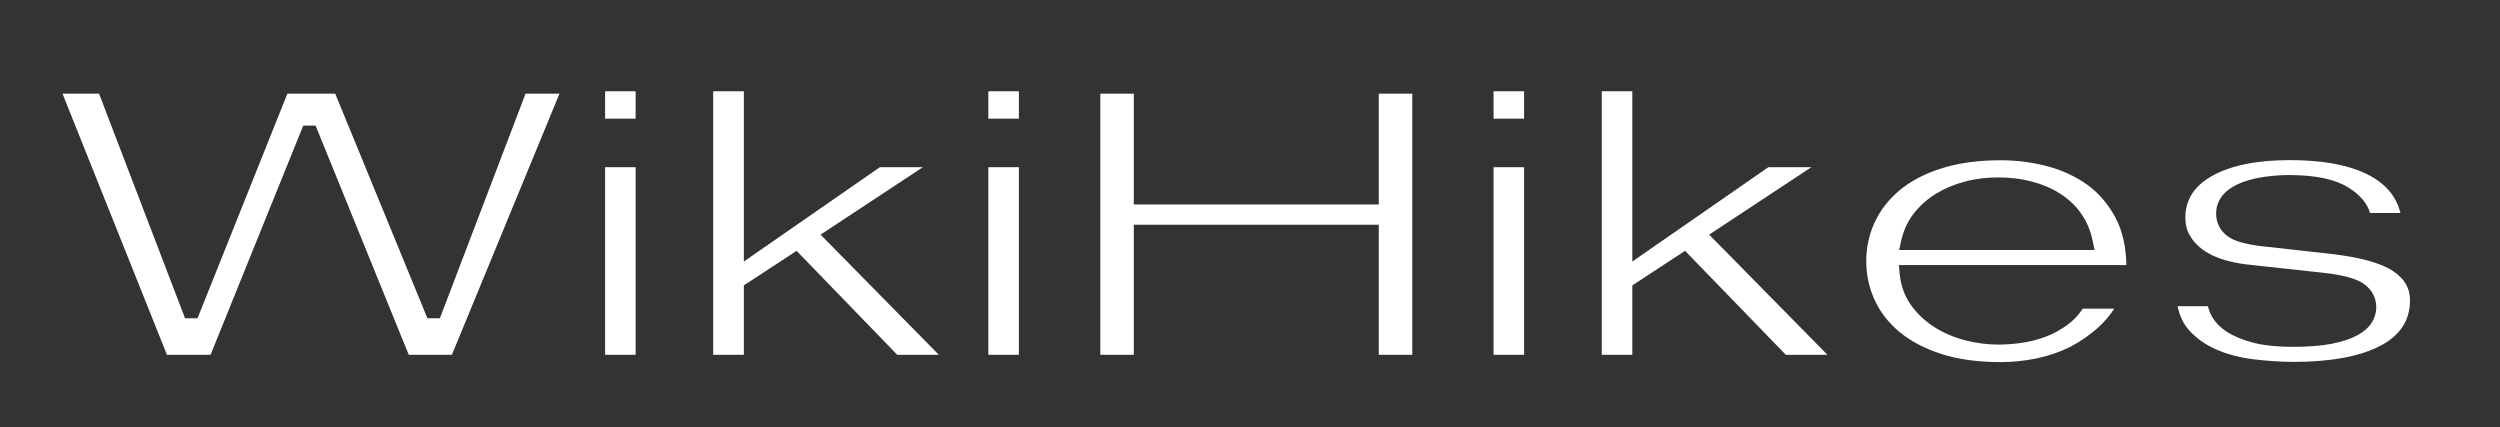 <svg version="1.1" id="Layer_1" xmlns="http://www.w3.org/2000/svg" x="0" y="0" viewBox="0 0 2127.8 363.6" xml:space="preserve"><rect x="0" y="0" width="2127.8" height="363.6" fill="#333333" stroke="none"/><path d="M447.3 79.7l-72.9 191.2h-10.6L285.3 79.7h-40.7l-76.5 191.2h-10.6L84.3 79.7H53.2L142.1 302h37.1l78.9-195.1h10.5L347.9 302h36.7l91.6-222.3zm67.7-2h26V101h-26zm0 64.6h26V302h-26zM763.7 302h35.4L698.4 199.7l87.1-57.4h-36.6l-115.8 80.3V77.7H607V302h26.1v-59.1l44.9-29.4zm77.5-224.3h26V101h-26zm0 64.6h26V302h-26zM1202 302V79.7h-28.5V174H965V79.7h-28.5V302H965V191.3h208.5V302zm69.2-224.3h26V101h-26zm0 64.6h26V302h-26zM1520 302h35.4l-100.7-102.3 87-57.4h-36.6l-115.8 80.3V77.7h-26V302h26v-59.1l44.9-29.4zm266.5-23.9c4.9-4.5 9.2-9.7 13-15.4h-26.8c-3.6 5.4-7.9 10-12.9 13.7-5.9 4.3-12.2 7.8-19 10.3-6.7 2.5-13.6 4.2-20.6 5.2-6.8.9-13.3 1.4-19.2 1.4-9.4 0-19-1.2-28.5-3.7-9.6-2.5-18.5-6.3-26.3-11.3-7.9-5.1-14.6-11.4-19.9-18.9-5.4-7.7-8.6-16.7-9.5-26.8l-.6-7h193.6c-.3-15.8-3.4-29.3-9.3-40.4-6.2-11.6-14.3-21-24.2-28.1-10-7.1-21.5-12.4-34.1-15.7-12.8-3.3-26-5-39.1-5-19.7 0-36.9 2.4-51.3 7.1-14.2 4.6-26.2 10.9-35.4 18.8-9.2 7.8-16.2 16.9-20.9 27.1-4.7 10.2-7.1 21.3-7.1 32.9 0 11.6 2.4 22.7 7.1 32.9 4.6 10.2 11.7 19.3 20.9 27.1 9.3 7.8 21.2 14.1 35.4 18.8 14.4 4.7 31.7 7.1 51.3 7.1 9.8 0 20-1.1 30.1-3.1 10-2.1 19.7-5.4 28.7-9.8 8.8-4.6 17.2-10.4 24.6-17.2zm-168.4-73c1.8-8.6 5.4-16.4 10.6-23.2 5.1-6.6 11.5-12.4 19-17 7.4-4.5 15.7-8 24.8-10.4 9-2.4 18.6-3.5 28.5-3.5s19.5 1.2 28.3 3.5c9 2.4 17.1 5.8 24.1 10.3 7.1 4.5 13.2 10.2 17.9 17 4.8 6.8 8.1 14.6 9.8 23.3l1.6 7.7h-166.3l1.7-7.7zm426.7 73.1c4.2-6.3 6.4-13.9 6.4-22.8 0-10-4.6-18-14-24.4-10.2-7-28.1-12-53.2-14.9l-56.8-6.3c-15.9-1.7-26-4.6-31.7-9.1-6.1-4.7-9.3-11.2-9.3-18.8 0-6.7 2.3-12.4 6.8-17.1 4-4.1 9.3-7.4 15.6-9.7 5.8-2.2 12.3-3.7 19.4-4.7 6.9-.9 13.7-1.4 20.4-1.4 22.4 0 39 3.5 50.5 10.7 9.8 6.1 15.9 13.4 18.3 21.6h25.9c-1.2-4.8-3.1-9.3-5.7-13.5-3.8-6.2-9.5-11.7-16.9-16.3-7.6-4.7-17.3-8.5-29-11.1-12-2.7-26.3-4.1-42.8-4.1-28.2 0-50.5 4.6-66.4 13.7-15 8.6-22.3 20.2-22.3 35.5 0 5.6 1.2 10.5 3.8 14.9 2.6 4.6 6.2 8.5 10.6 11.8 4.6 3.4 10 6.1 16.2 8.2 6.4 2.1 13.2 3.6 20.1 4.5l66 7.2c17.7 1.9 28.9 5 35.3 9.6 6.9 4.9 10.5 11.9 10.5 20 0 4.2-1.2 8.4-3.6 12.5-2.5 4.2-6.7 8-12.6 11.2-5.5 3-12.6 5.4-21.7 7.2-8.7 1.7-19.9 2.6-33.1 2.6-13.4 0-24.7-1.2-33.7-3.5-9.1-2.4-16.6-5.5-22.3-9.2-6-3.9-10.4-8.5-13.1-13.5-1.5-2.8-2.5-5.6-3.2-8.4h-25.8c1.6 8 4.7 14.6 9.3 19.9 6.1 7 13.9 12.6 23 16.7 9.4 4.2 20 7 31.5 8.5 11.9 1.5 23.9 2.3 35.5 2.3 15.5 0 29.6-1.2 42.1-3.5 12.2-2.3 22.6-5.7 31.2-10.2 8.2-4.2 14.5-9.7 18.8-16.1z" fill="#fff"/></svg>